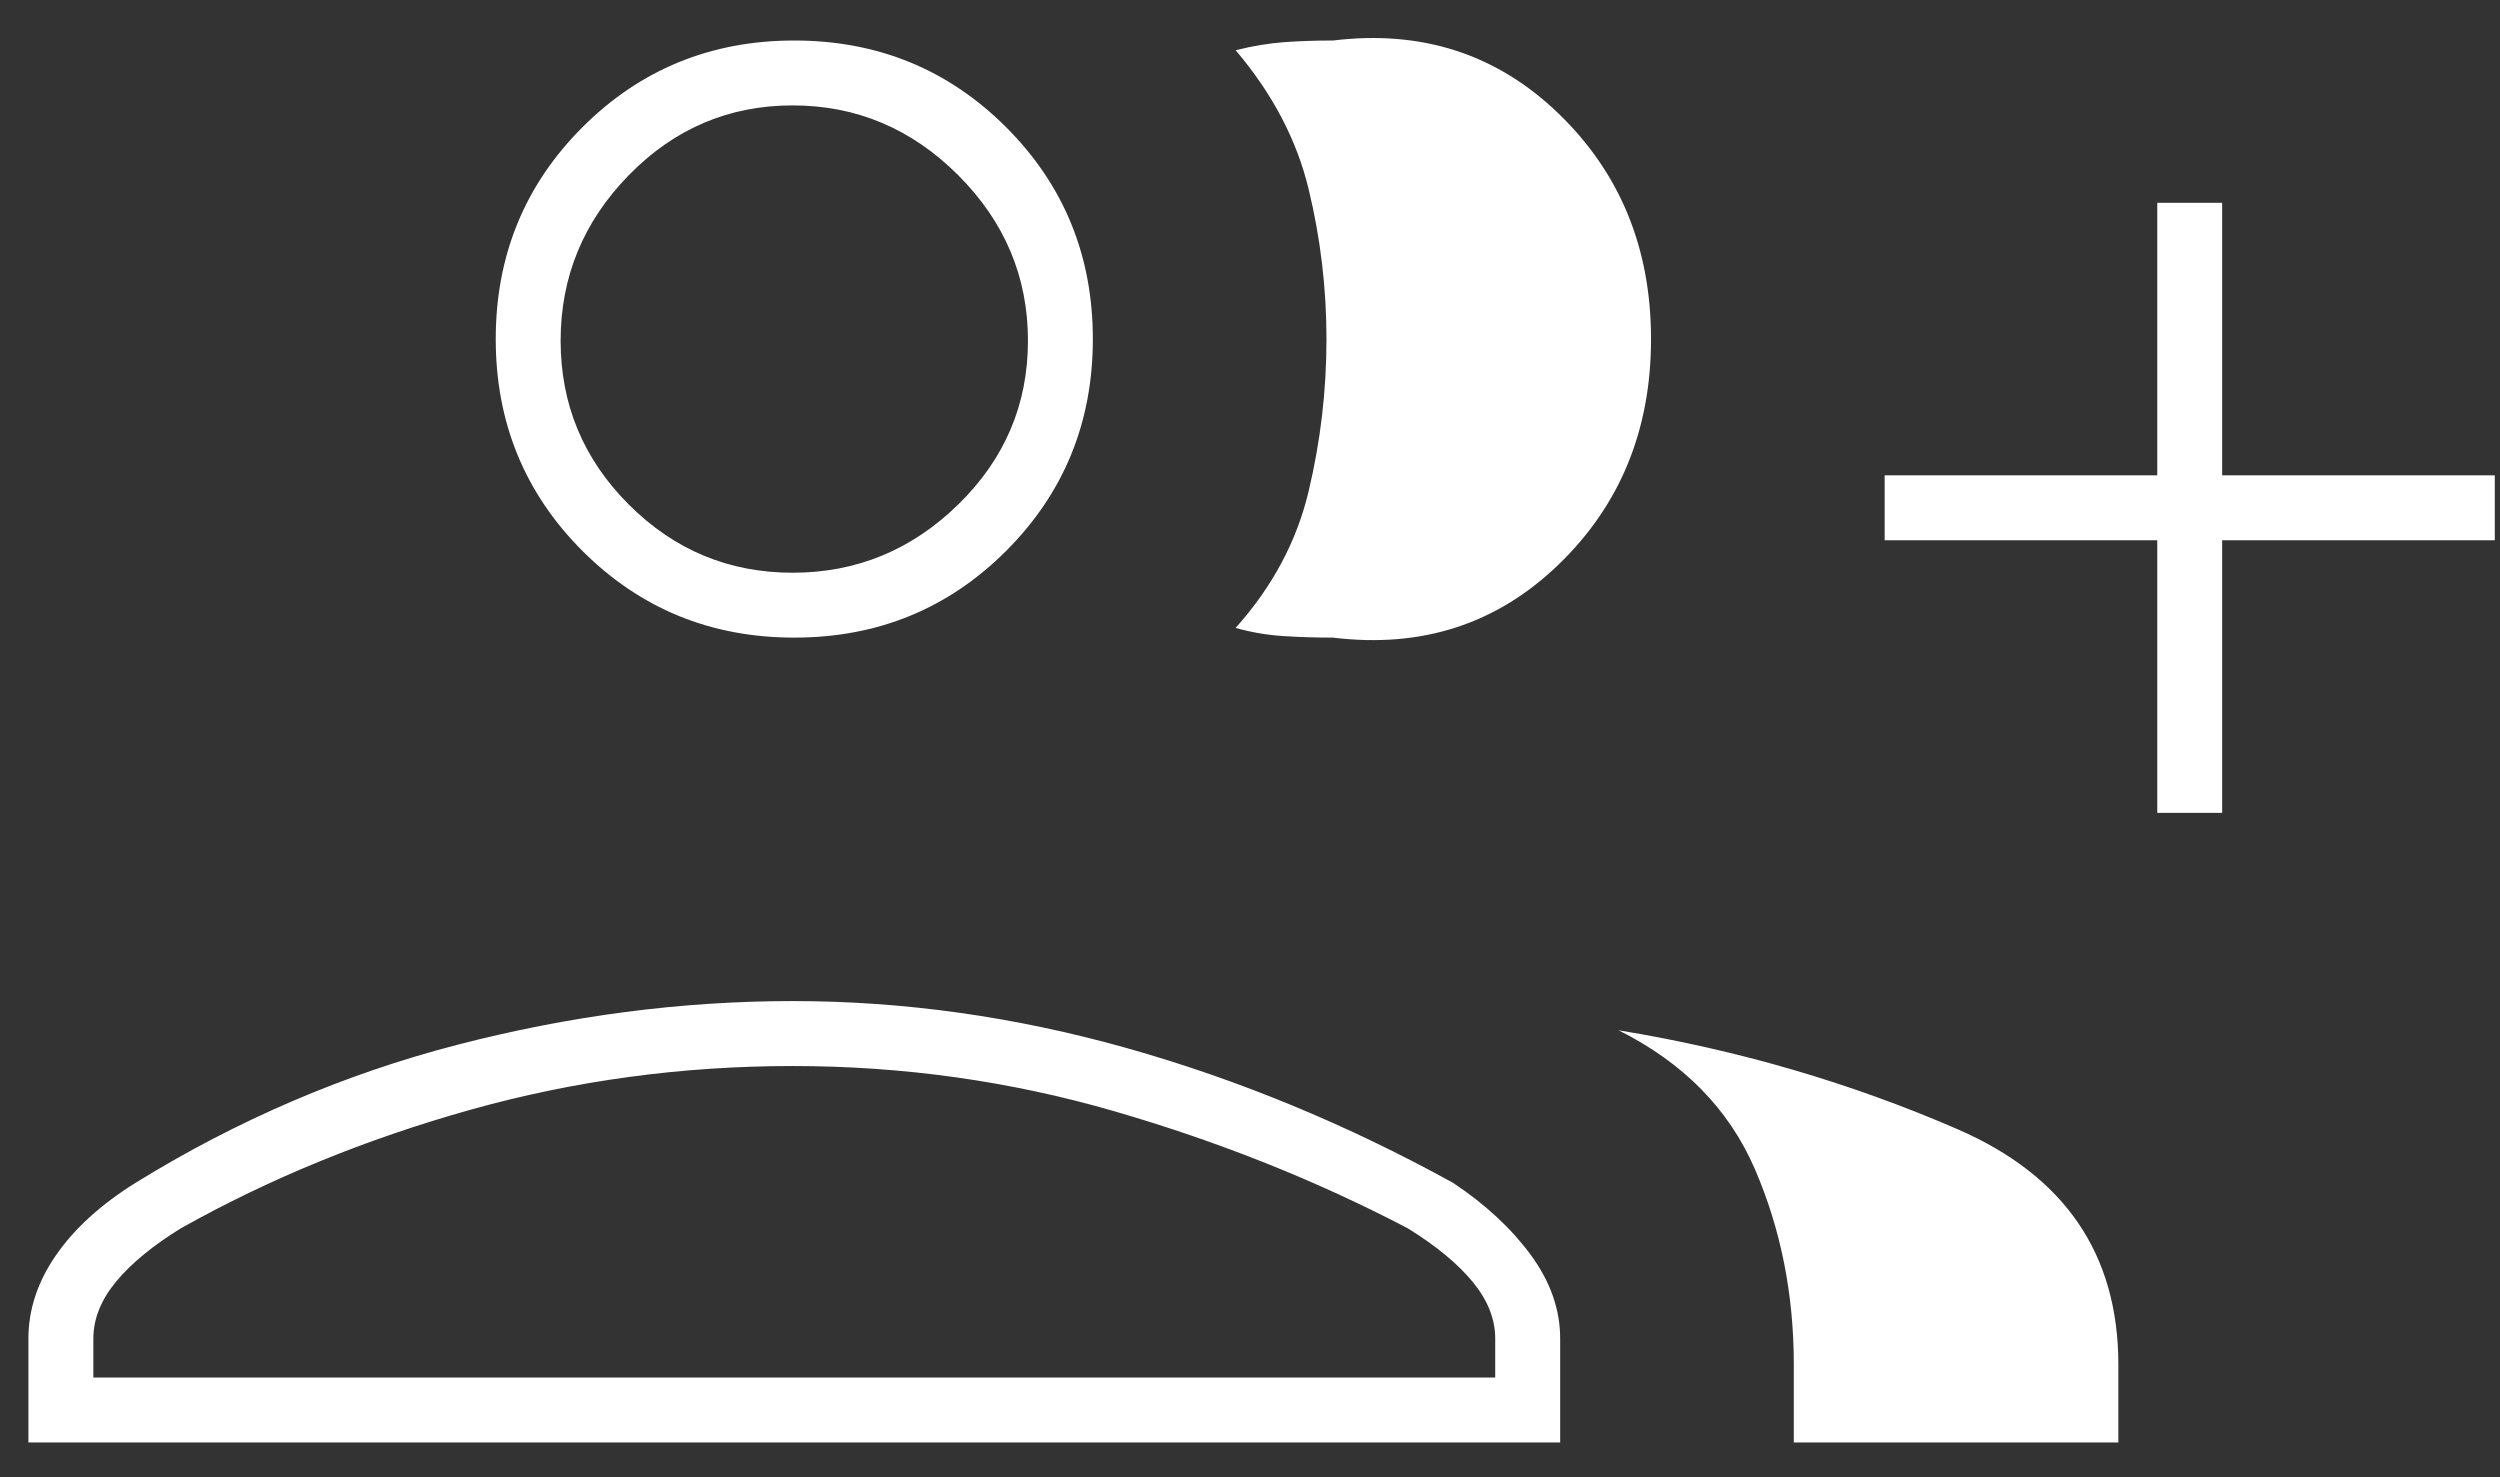 <svg xmlns="http://www.w3.org/2000/svg" width="44" height="26" viewBox="0 0 44 26" fill="none"><rect x="0" y="0" width="44" height="26" fill="#333333" stroke="none"/><path d="M21.747 11.051C22.395 10.327 22.823 9.526 23.032 8.645C23.242 7.765 23.346 6.872 23.346 5.968C23.346 5.076 23.242 4.196 23.032 3.329C22.823 2.461 22.395 1.646 21.747 0.884C22.052 0.808 22.337 0.761 22.604 0.742C22.87 0.723 23.156 0.713 23.461 0.713C25.022 0.523 26.345 0.951 27.43 1.998C28.515 3.045 29.058 4.368 29.058 5.968C29.058 7.567 28.515 8.89 27.43 9.937C26.345 10.984 25.022 11.413 23.461 11.222C23.156 11.222 22.861 11.213 22.575 11.194C22.29 11.175 22.014 11.127 21.747 11.051ZM31.571 25.387V24.016C31.571 22.781 31.343 21.634 30.886 20.576C30.429 19.519 29.629 18.704 28.487 18.133C30.581 18.476 32.571 19.057 34.455 19.875C36.34 20.694 37.283 22.074 37.283 24.016V25.387H31.571ZM37.968 14.306V9.509H33.17V8.366H37.968V3.569H39.11V8.366H43.908V9.509H39.11V14.306H37.968ZM13.979 11.222C12.512 11.222 11.269 10.713 10.251 9.696C9.234 8.678 8.725 7.435 8.725 5.968C8.725 4.5 9.234 3.257 10.251 2.239C11.269 1.222 12.512 0.713 13.979 0.713C15.447 0.713 16.69 1.222 17.708 2.239C18.725 3.257 19.234 4.5 19.234 5.968C19.234 7.435 18.725 8.678 17.708 9.696C16.69 10.713 15.447 11.222 13.979 11.222ZM0.5 25.387V23.559C0.5 23.049 0.662 22.559 0.986 22.091C1.309 21.623 1.776 21.198 2.385 20.818C4.175 19.713 6.06 18.904 8.042 18.39C10.023 17.876 11.994 17.619 13.953 17.619C15.913 17.619 17.873 17.895 19.834 18.447C21.795 19 23.708 19.79 25.574 20.818C26.145 21.198 26.602 21.623 26.945 22.091C27.287 22.559 27.459 23.049 27.459 23.559V25.387H0.5ZM13.951 10.08C15.074 10.08 16.045 9.68 16.864 8.88C17.683 8.08 18.092 7.119 18.092 5.996C18.092 4.873 17.683 3.902 16.864 3.083C16.045 2.265 15.074 1.855 13.951 1.855C12.828 1.855 11.867 2.265 11.067 3.083C10.267 3.902 9.867 4.873 9.867 5.996C9.867 7.119 10.267 8.08 11.067 8.88C11.867 9.68 12.828 10.08 13.951 10.08ZM1.643 24.245H26.316V23.559C26.316 23.214 26.183 22.88 25.917 22.558C25.65 22.235 25.269 21.922 24.774 21.617C23.175 20.78 21.458 20.094 19.623 19.561C17.788 19.028 15.898 18.762 13.951 18.762C12.004 18.762 10.113 19.018 8.279 19.532C6.444 20.047 4.746 20.741 3.185 21.617C2.69 21.922 2.309 22.235 2.042 22.558C1.776 22.88 1.643 23.214 1.643 23.559V24.245Z" fill="white"></path></svg>